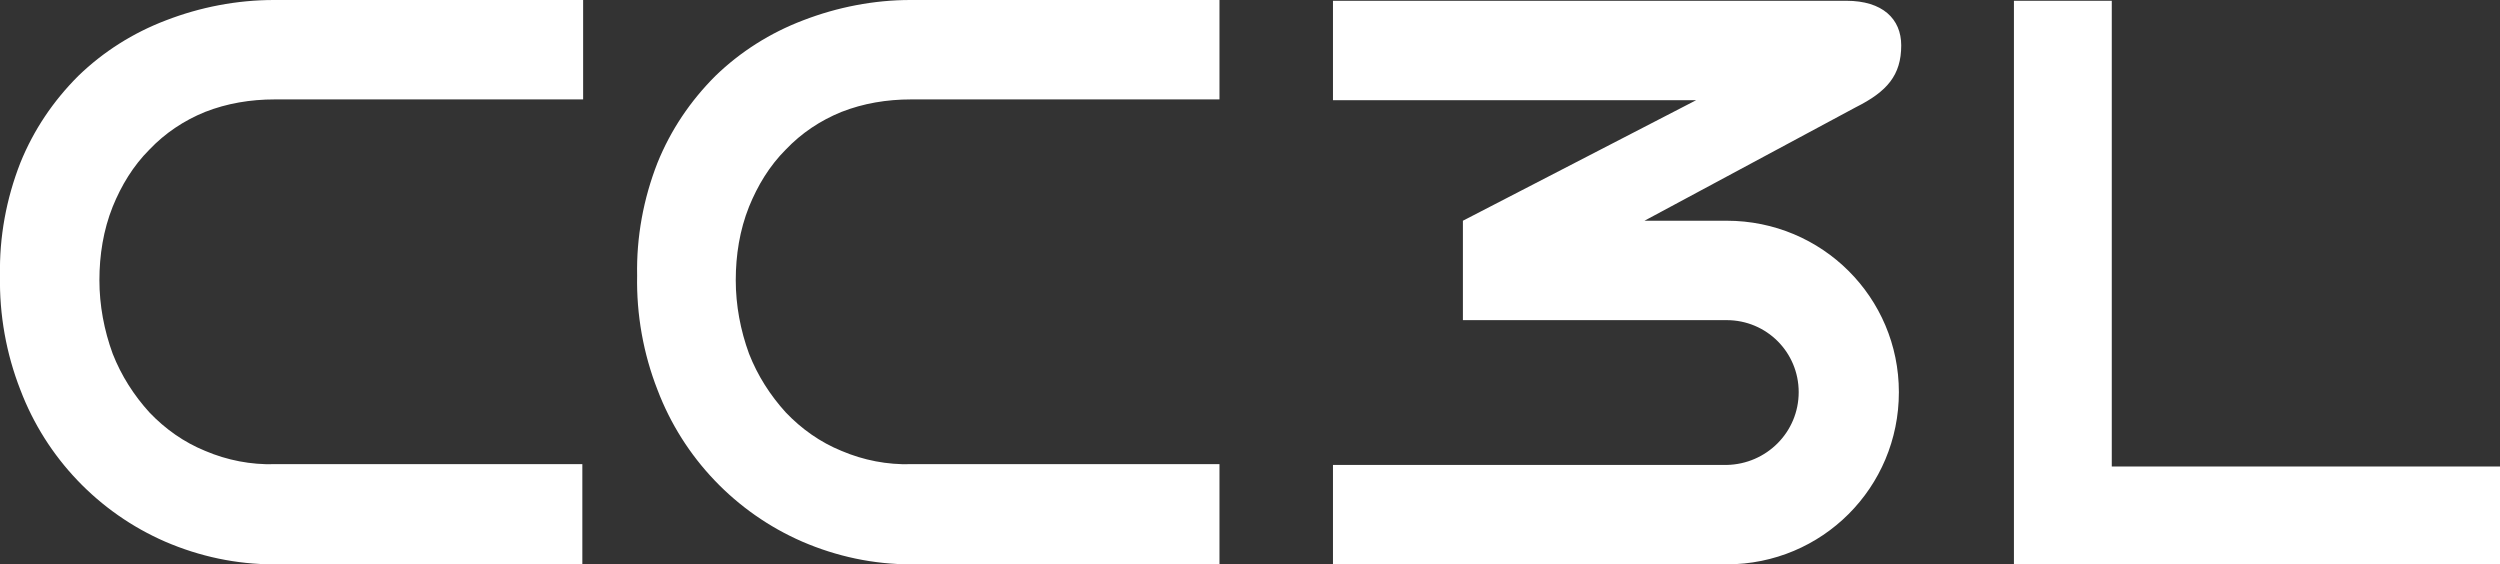 <?xml version="1.0" encoding="utf-8"?>
<!-- Generator: Adobe Illustrator 27.0.0, SVG Export Plug-In . SVG Version: 6.00 Build 0)  -->
<svg version="1.1" id="图层_1" xmlns="http://www.w3.org/2000/svg" xmlns:xlink="http://www.w3.org/1999/xlink" x="0px" y="0px"
	 viewBox="0 0 319.4 72.1" style="enable-background:new 0 0 319.4 72.1;" xml:space="preserve">
<rect x="0" y="0" width="319.4" height="72.1" fill="#333333" stroke="none"/>
<style type="text/css">
	.st0{fill-rule:evenodd;clip-rule:evenodd;fill:#FFFFFF;}
	.st1{fill:#FFFFFF;}
</style>
<g>
	<polygon class="st0" points="257.3,72.1 257.3,0.1 269.8,0.1 269.8,59.6 319.4,59.6 319.4,72.1 	"/>
	<g id="CC3_2_">
		<g id="CC3">
			<g>
				<path class="st1" d="M21.2,2.6c-4.2,1.6-8,4-11.2,7.1c-3.2,3.2-5.7,6.9-7.4,11.1C0.8,25.4-0.1,30.3,0,35.2
					c-0.1,5,0.8,10,2.6,14.6c3.3,8.7,10,15.7,18.5,19.4c4.4,1.9,9.1,2.9,13.9,2.9h39.4V59.3H35.1c-3,0.1-6.1-0.5-8.9-1.7
					c-2.7-1.1-5.1-2.8-7.1-4.9c-2-2.2-3.6-4.7-4.7-7.5c-1.1-3-1.7-6.2-1.7-9.4s0.5-6.4,1.7-9.4c1.1-2.7,2.6-5.2,4.7-7.3
					c2-2.1,4.4-3.7,7.1-4.8c2.8-1.1,5.8-1.6,8.9-1.6h39.4V0H35C30.3,0,25.6,0.9,21.2,2.6z M102.6,2.6c-4.2,1.6-8,4-11.2,7.1
					c-3.2,3.2-5.7,6.9-7.4,11.1c-1.8,4.6-2.7,9.5-2.6,14.4c-0.1,5,0.8,10,2.6,14.6c3.3,8.7,10,15.7,18.5,19.4
					c4.4,1.9,9.1,2.9,13.9,2.9h39.4V59.3h-39.4c-3,0.1-6.1-0.5-8.9-1.7c-2.7-1.1-5.1-2.8-7.1-4.9c-2-2.2-3.6-4.7-4.7-7.5
					c-1.1-3-1.7-6.2-1.7-9.4s0.5-6.4,1.7-9.4c1.1-2.7,2.6-5.2,4.7-7.3c2-2.1,4.4-3.7,7.1-4.8c2.8-1.1,5.8-1.6,8.9-1.6h39.4V0h-39.5
					C111.7,0,107,0.9,102.6,2.6z M220.6,28.2h-10.5l27-14.5c4-2,5.8-4.1,5.8-7.9c0-3.4-2.4-5.7-7-5.7h-65.6v12.7h46.4l-29.8,15.4
					v12.7h33.7c5.1,0,9.2,4.1,9.2,9.2c0,5.1-4.1,9.2-9.2,9.3h-50.3v12.7h50.3c12.2,0,22-9.8,22-22C242.6,38,232.8,28.2,220.6,28.2z"
					/>
			</g>
		</g>
	</g>
</g>
</svg>
